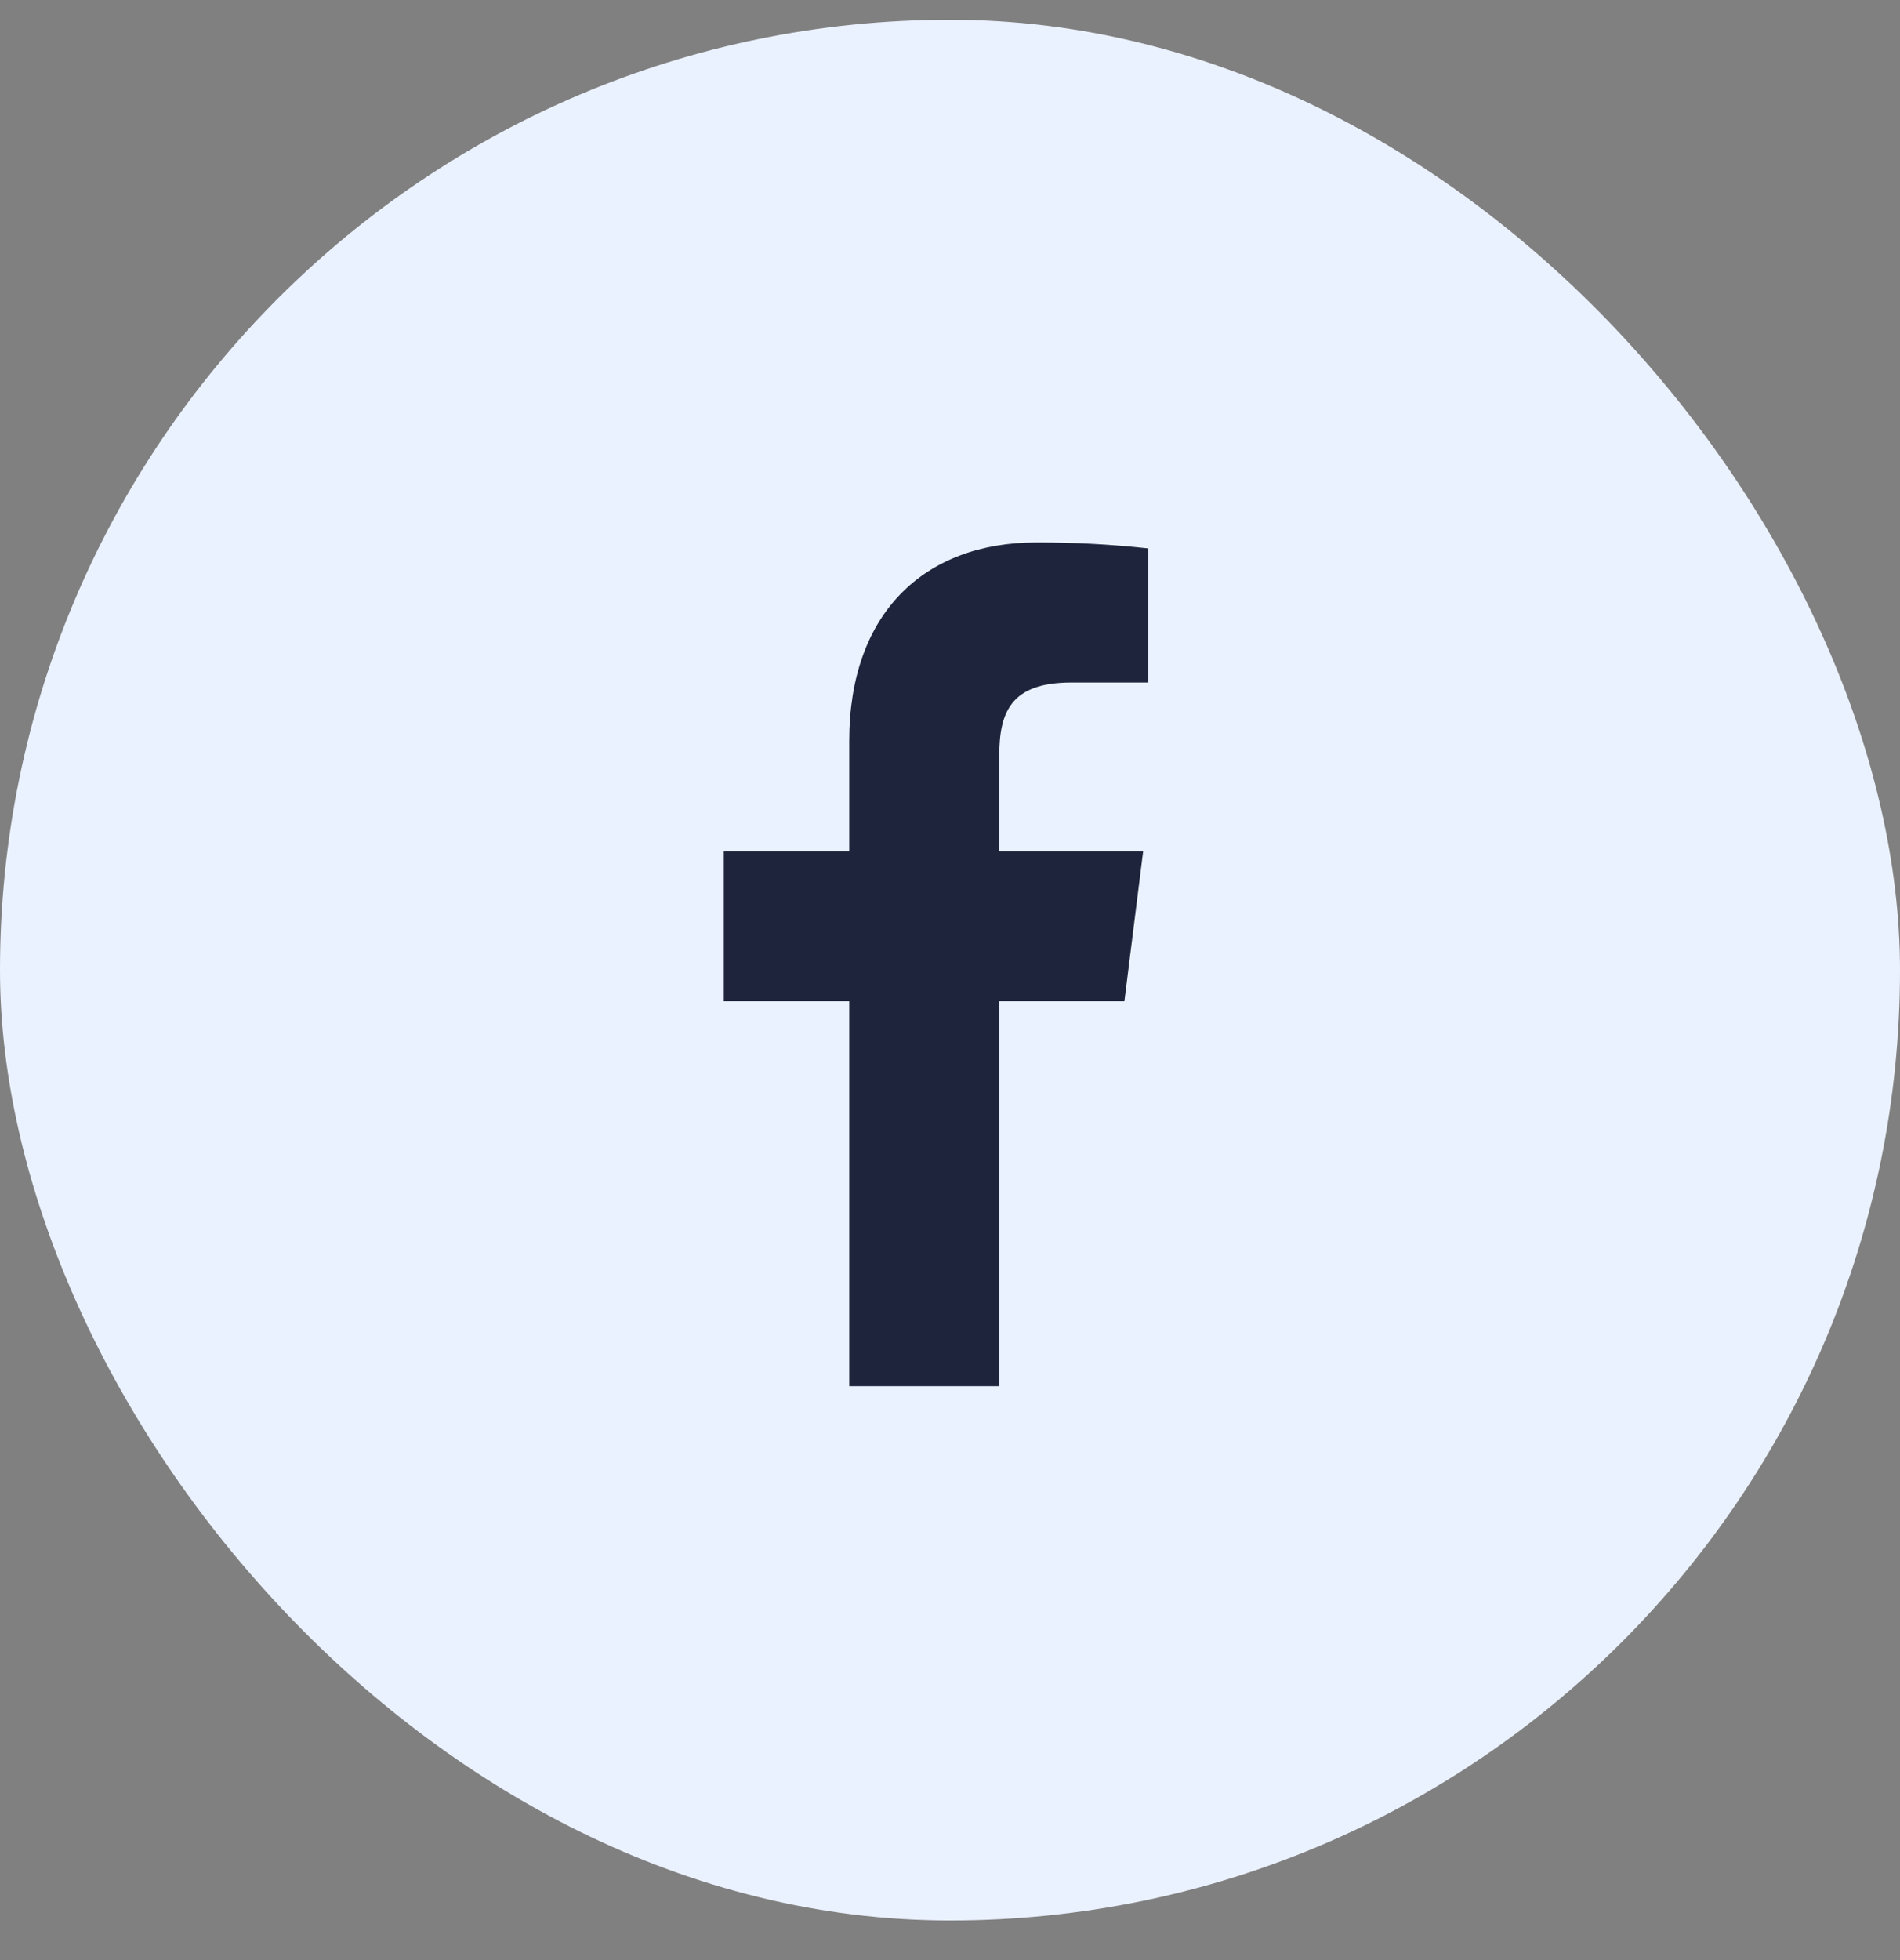 <svg fill="none" viewBox="0 0 32 33" height="33" width="32" xmlns="http://www.w3.org/2000/svg">
    <rect x="0" y="0" width="32" height="33" fill="#808080" stroke="none"/>
    <rect fill="#EBF2FF" rx="16" height="32" width="32" y="0.333"></rect>
    <path fill="#1E243C" d="M16.83 23.338V16.858H18.937L19.253 14.333H16.83V12.72C16.83 11.989 17.026 11.491 18.042 11.491H19.338V9.233C18.711 9.164 18.08 9.131 17.45 9.133C15.582 9.133 14.303 10.31 14.303 12.472V14.333H12.19V16.858H14.303V23.338H16.83Z"></path>
</svg>
